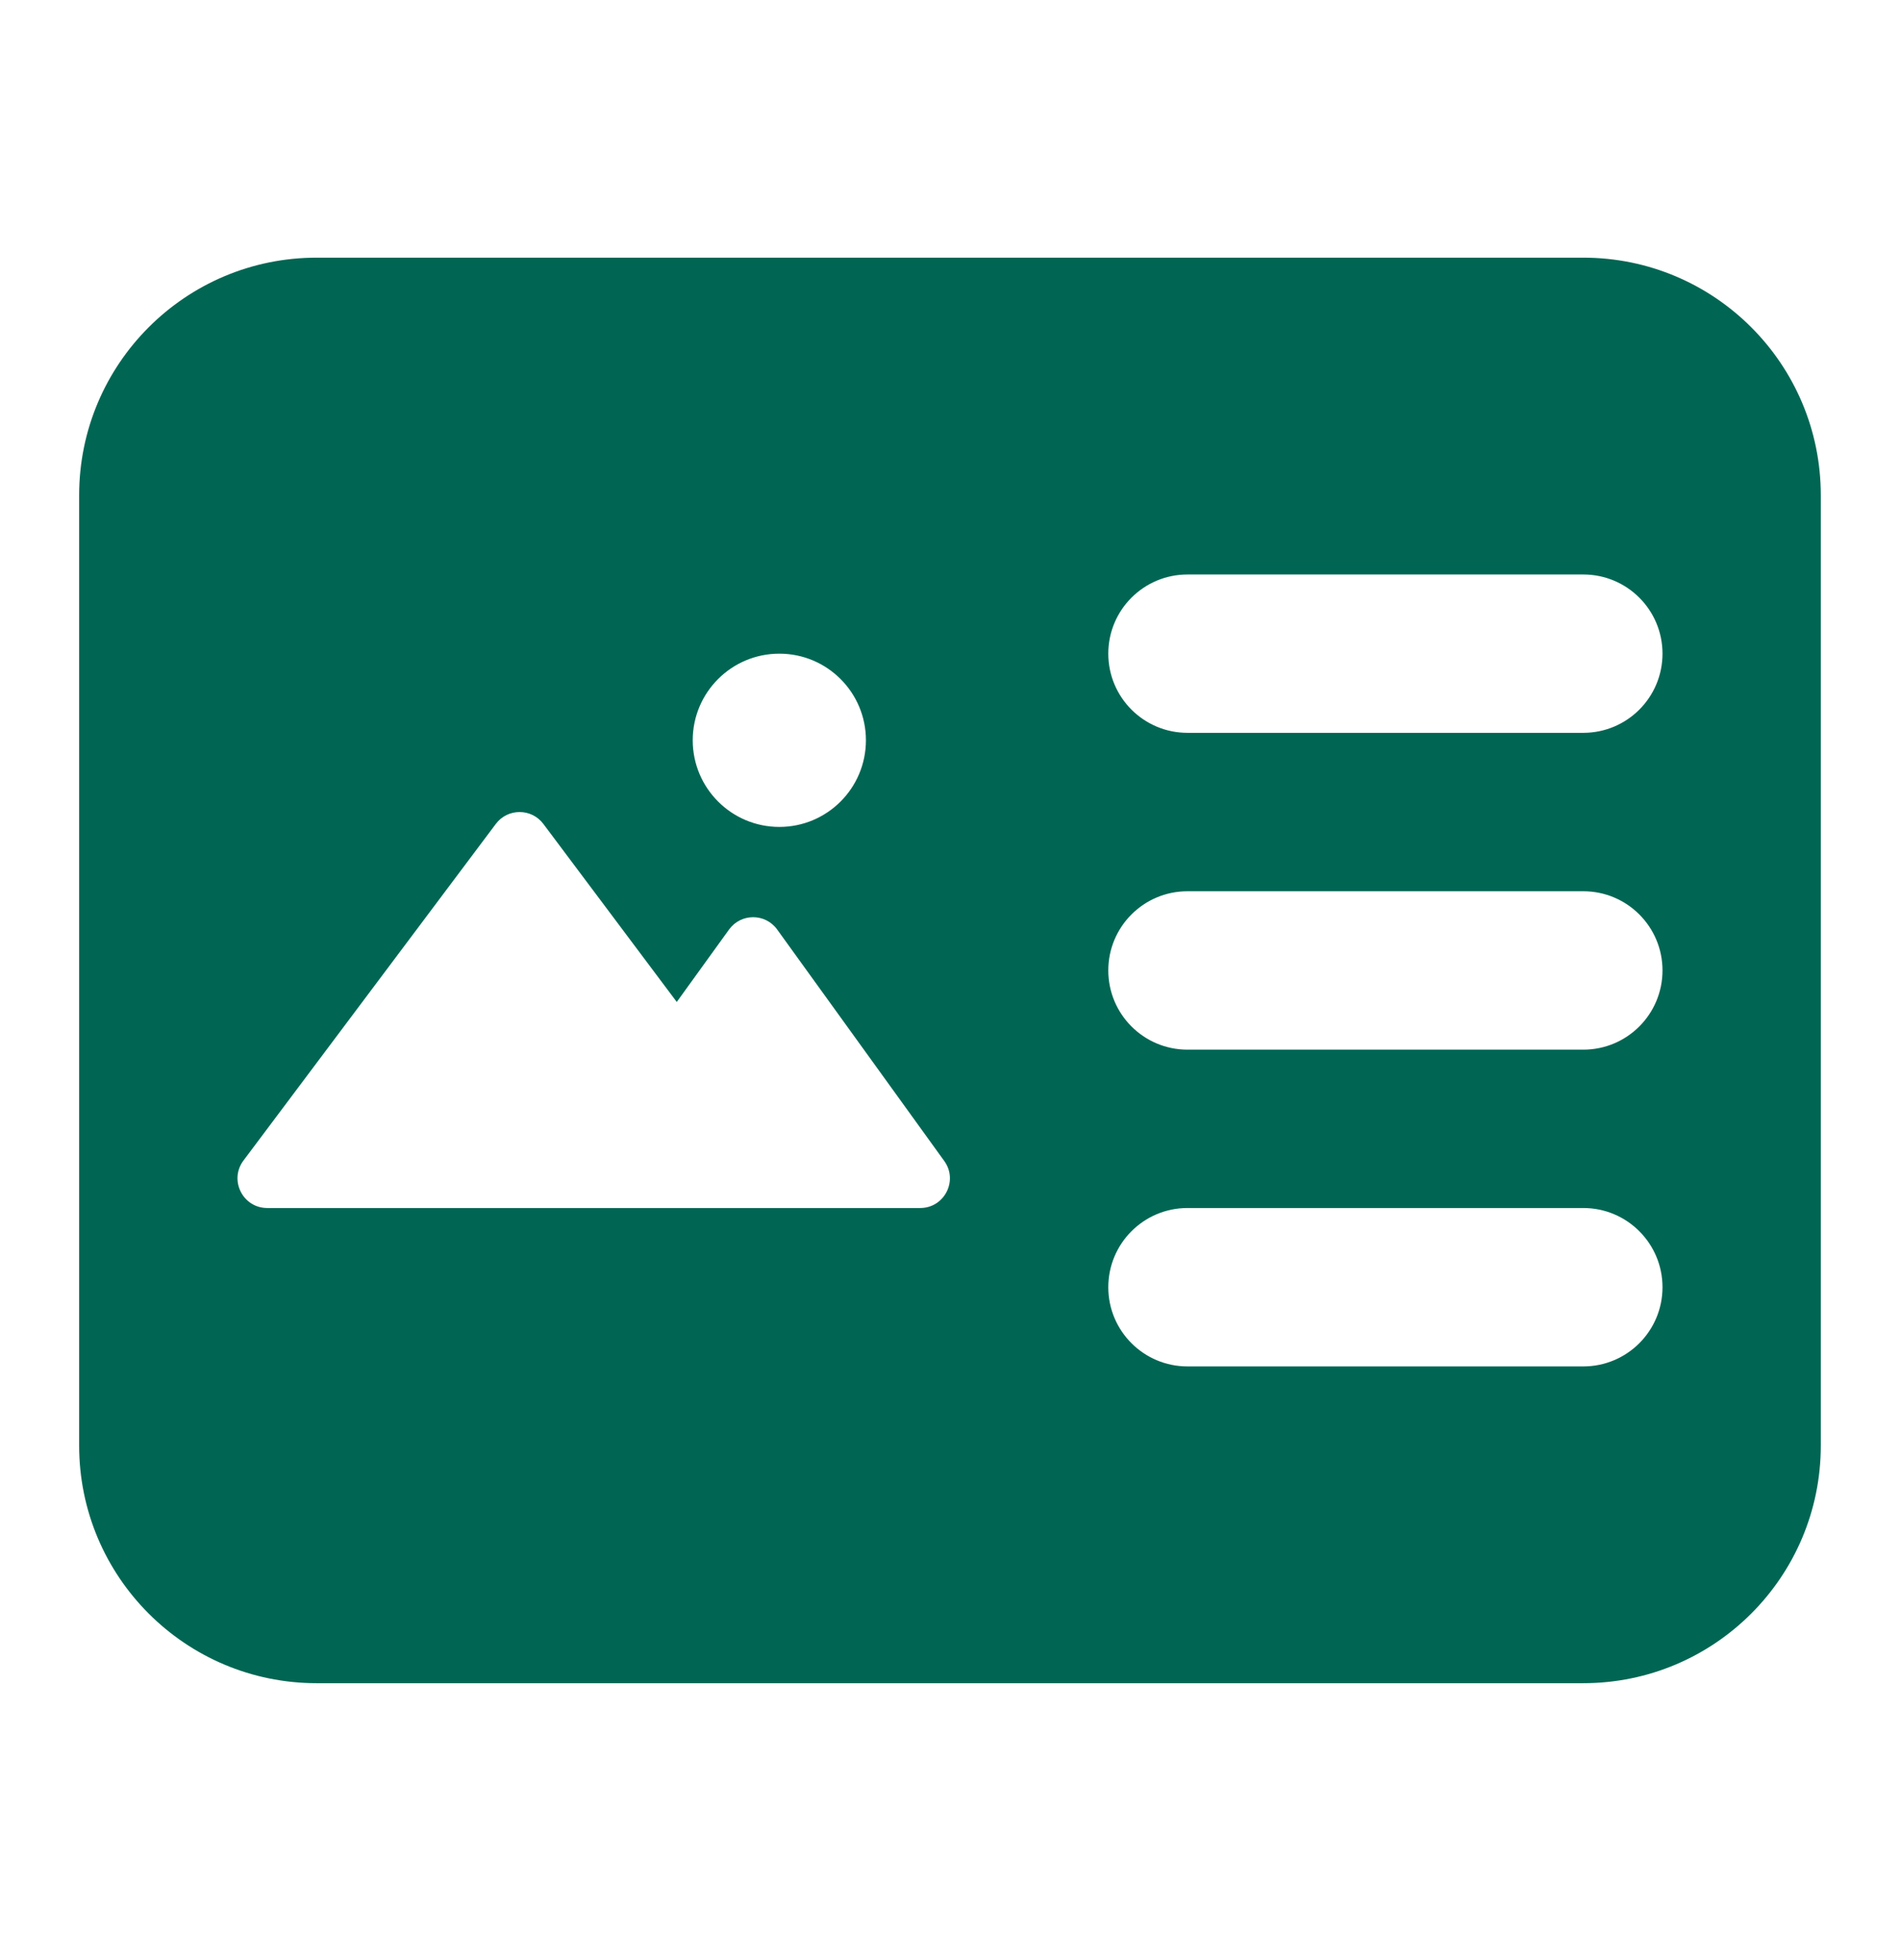 <svg width="32" height="33" viewBox="0 0 32 33" fill="none" xmlns="http://www.w3.org/2000/svg" aria-hidden="true"><path fill-rule="evenodd" clip-rule="evenodd" d="M1.333 8.338C1.333 6.129 3.124 4.338 5.333 4.338H26.666C28.875 4.338 30.666 6.129 30.666 8.338V24.338C30.666 26.547 28.875 28.338 26.666 28.338H5.333C3.124 28.338 1.333 26.547 1.333 24.338V8.338ZM18.666 11.005C18.666 10.268 19.263 9.672 20 9.672H26.666C27.403 9.672 28 10.268 28 11.005C28 11.741 27.403 12.338 26.666 12.338H20C19.263 12.338 18.666 11.741 18.666 11.005ZM20 15.005C19.263 15.005 18.666 15.602 18.666 16.338C18.666 17.075 19.263 17.672 20 17.672H26.666C27.403 17.672 28 17.075 28 16.338C28 15.602 27.403 15.005 26.666 15.005H20ZM18.666 21.672C18.666 20.935 19.263 20.338 20 20.338H26.666C27.403 20.338 28 20.935 28 21.672C28 22.408 27.403 23.005 26.666 23.005H20C19.263 23.005 18.666 22.408 18.666 21.672ZM4.101 19.538L8.351 13.871C8.551 13.605 8.951 13.605 9.151 13.871L11.398 16.869L12.279 15.649C12.479 15.373 12.89 15.373 13.089 15.649L15.903 19.546C16.142 19.876 15.906 20.338 15.498 20.338H13.001H9.87H4.501C4.089 20.338 3.853 19.868 4.101 19.538ZM14.584 12.463C14.584 13.269 13.931 13.922 13.126 13.922C12.32 13.922 11.667 13.269 11.667 12.463C11.667 11.658 12.32 11.005 13.126 11.005C13.931 11.005 14.584 11.658 14.584 12.463Z" fill="#006653"/></svg>